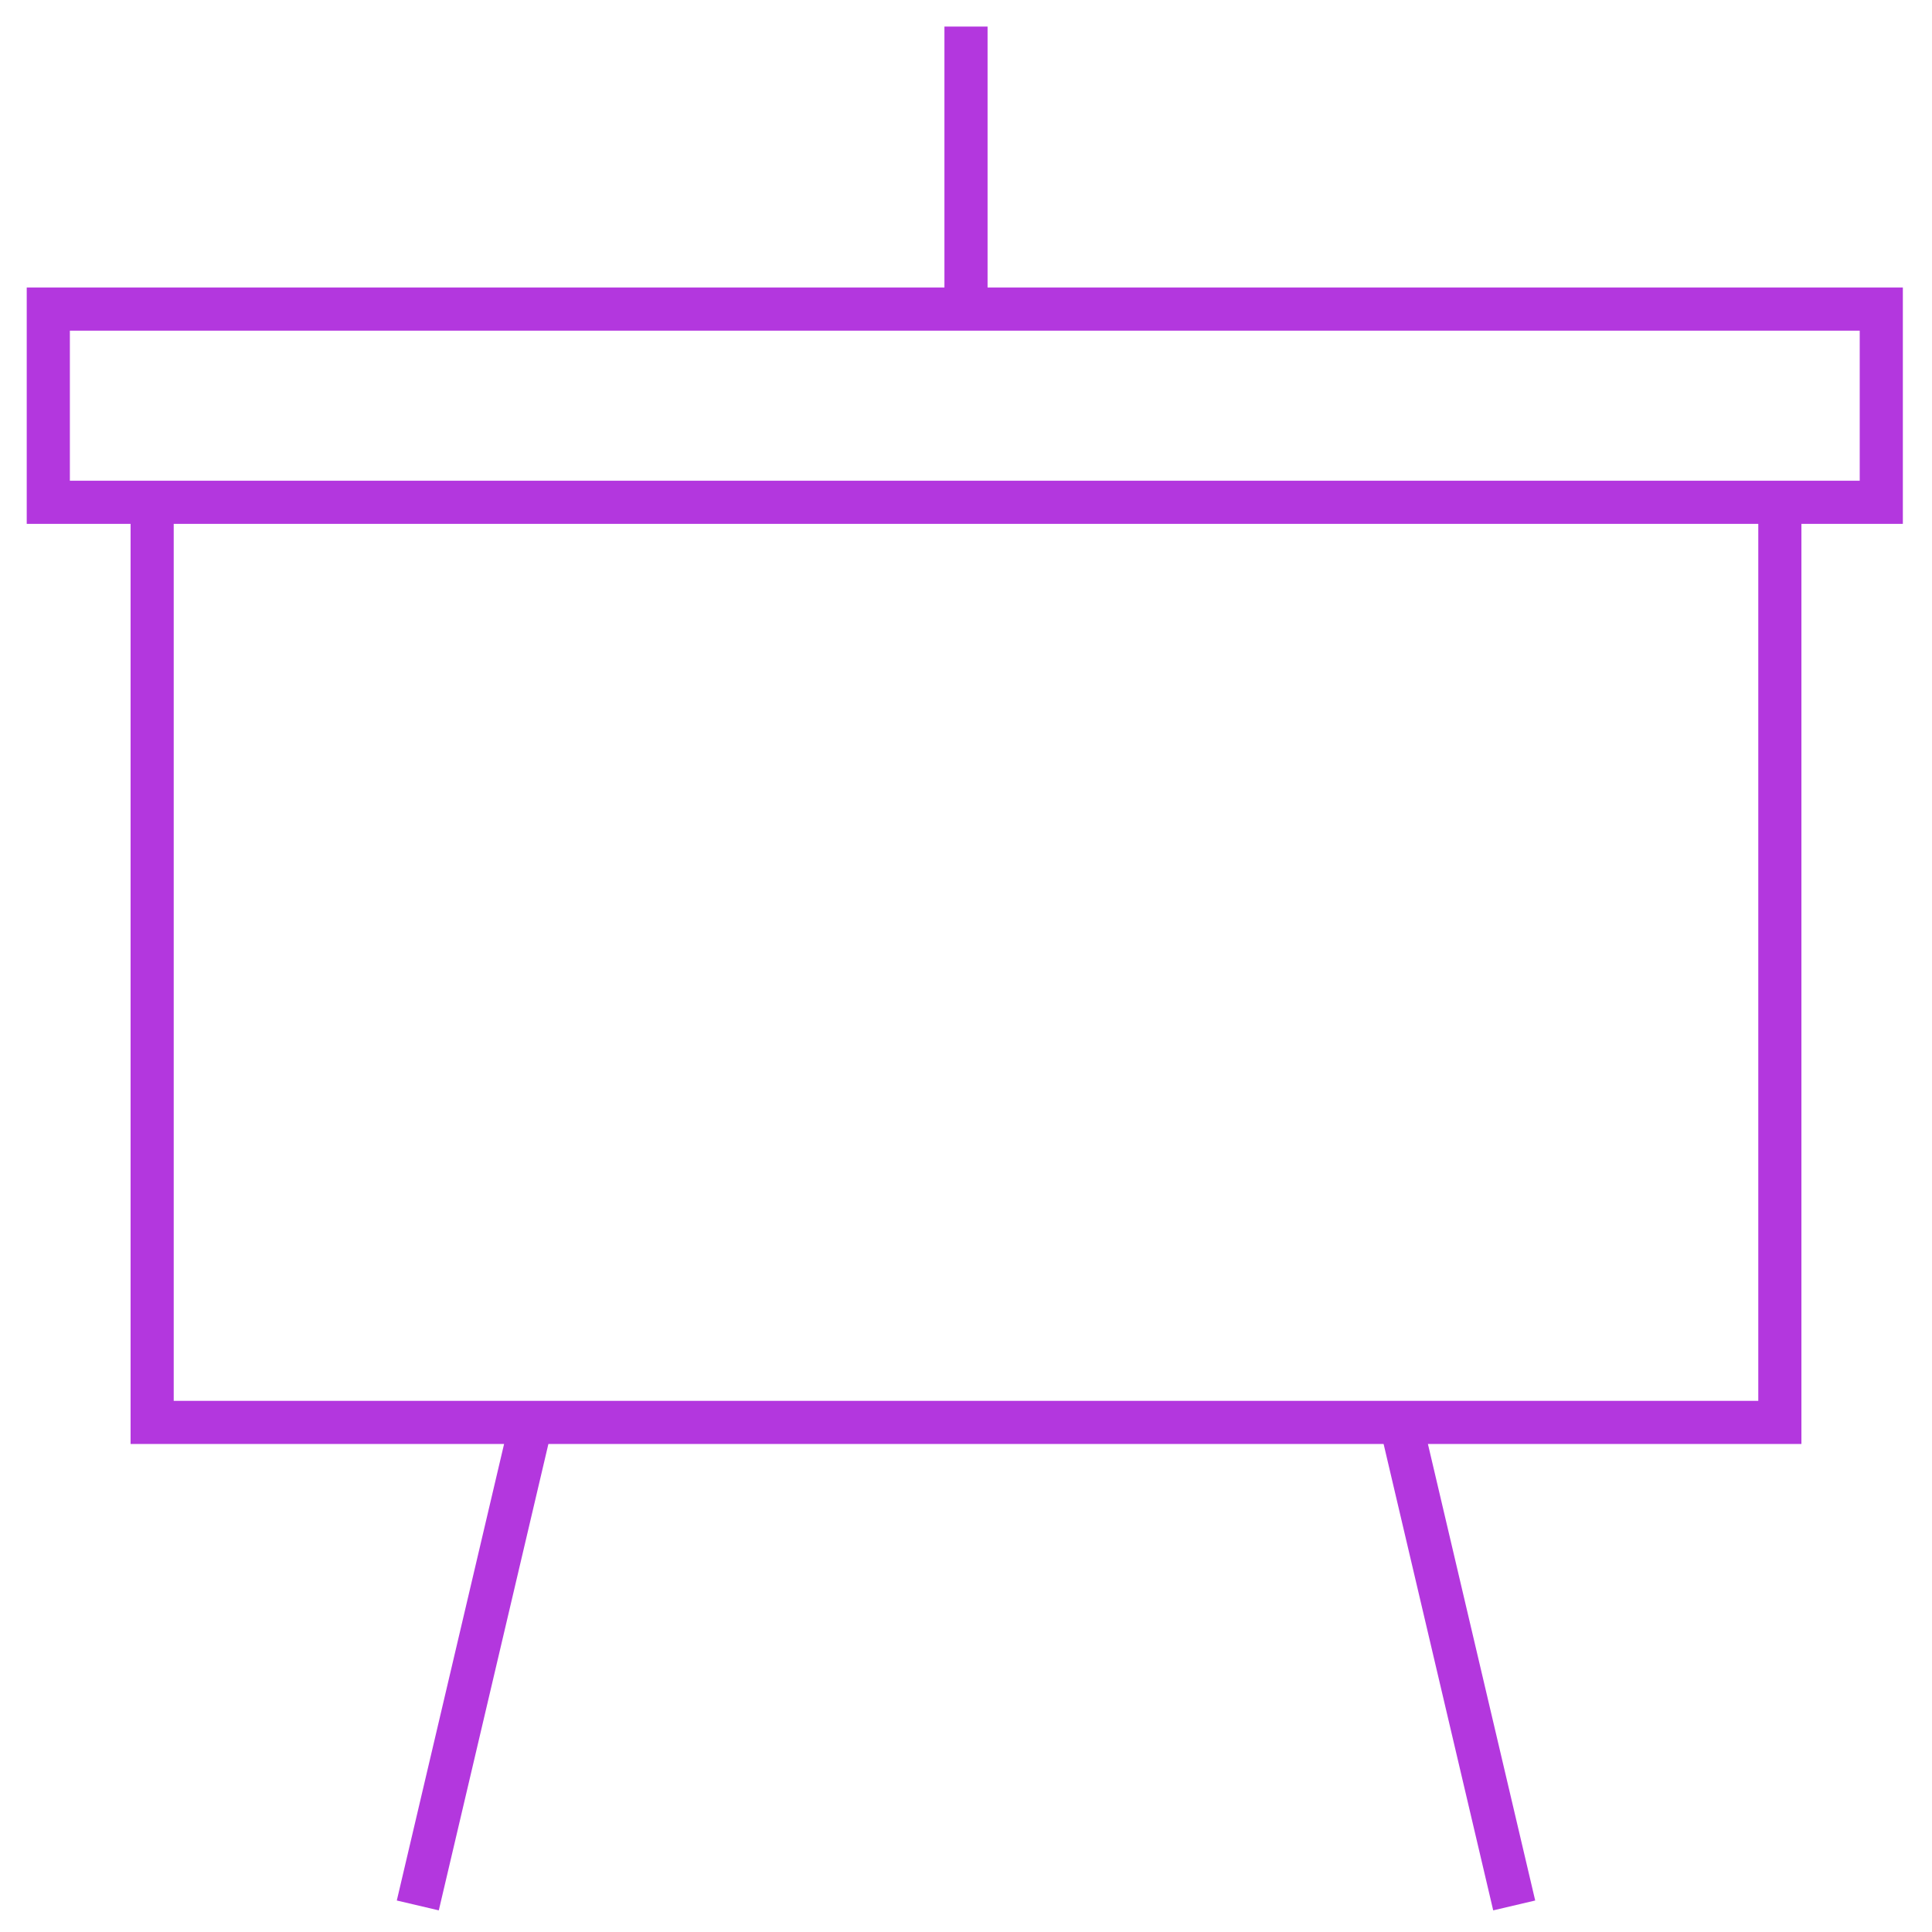 <svg width="80" height="80" viewBox="0 0 80 80" fill="none" xmlns="http://www.w3.org/2000/svg">
<path d="M40 12.8V1.1" stroke="#B337DE" stroke-width="1.786" stroke-miterlimit="10"/>
<path d="M6.3 20.799V58.899H73.7V20.799" stroke="#B337DE" stroke-width="1.786" stroke-miterlimit="10"/>
<path d="M22 58.9L17.3 78.9" stroke="#B337DE" stroke-width="1.786" stroke-miterlimit="10"/>
<path d="M58 58.9L62.7 78.9" stroke="#B337DE" stroke-width="1.786" stroke-miterlimit="10"/>
<path d="M77.9 12.799H2V20.799H77.9V12.799Z" stroke="#B337DE" stroke-width="1.786" stroke-miterlimit="10"/>
</svg>
